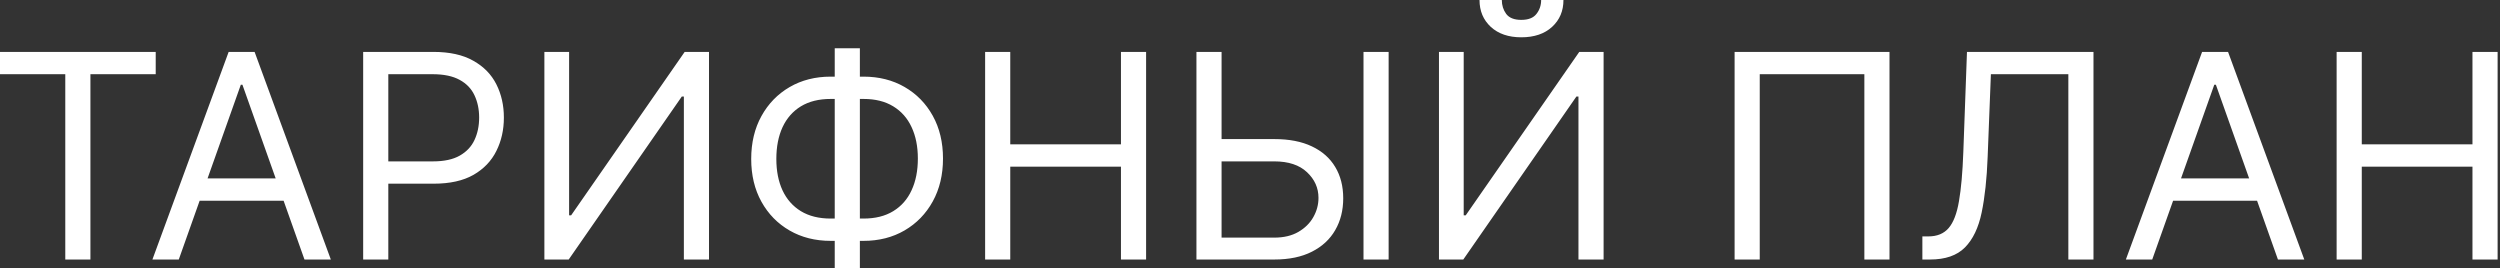 <?xml version="1.0" encoding="UTF-8"?> <svg xmlns="http://www.w3.org/2000/svg" width="289" height="31" viewBox="0 0 289 31" fill="none"><rect x="0" y="0" width="289" height="31" fill="#333333" stroke="none"/><path d="M7.82311e-08 8.578V6H18V8.578H10.453V30H7.547V8.578H7.82311e-08ZM20.666 30H17.619L26.432 6H29.432L38.244 30H35.197L28.025 9.797H27.838L20.666 30ZM21.791 20.625H34.072V23.203H21.791V20.625ZM41.982 30V6H50.092C51.975 6 53.514 6.34 54.709 7.02C55.912 7.691 56.803 8.602 57.381 9.75C57.959 10.898 58.248 12.18 58.248 13.594C58.248 15.008 57.959 16.293 57.381 17.449C56.81 18.605 55.928 19.527 54.732 20.215C53.537 20.895 52.006 21.234 50.139 21.234H44.326V18.656H50.045C51.334 18.656 52.369 18.434 53.15 17.988C53.932 17.543 54.498 16.941 54.85 16.184C55.209 15.418 55.389 14.555 55.389 13.594C55.389 12.633 55.209 11.773 54.85 11.016C54.498 10.258 53.928 9.664 53.139 9.234C52.35 8.797 51.303 8.578 49.998 8.578H44.889V30H41.982ZM62.93 6H65.789V24.891H66.023L79.148 6H81.961V30H79.055V11.156H78.82L65.742 30H62.93V6ZM96.026 8.859H99.823C101.604 8.859 103.187 9.258 104.569 10.055C105.952 10.852 107.038 11.961 107.827 13.383C108.616 14.805 109.011 16.453 109.011 18.328C109.011 20.203 108.616 21.855 107.827 23.285C107.038 24.715 105.952 25.832 104.569 26.637C103.187 27.441 101.604 27.844 99.823 27.844H96.026C94.245 27.844 92.663 27.445 91.28 26.648C89.897 25.852 88.811 24.742 88.022 23.32C87.233 21.898 86.839 20.25 86.839 18.375C86.839 16.5 87.233 14.848 88.022 13.418C88.811 11.988 89.897 10.871 91.28 10.066C92.663 9.262 94.245 8.859 96.026 8.859ZM96.026 11.438C94.667 11.438 93.519 11.723 92.581 12.293C91.651 12.863 90.944 13.668 90.46 14.707C89.983 15.746 89.745 16.969 89.745 18.375C89.745 19.766 89.983 20.977 90.46 22.008C90.944 23.039 91.651 23.84 92.581 24.41C93.519 24.98 94.667 25.266 96.026 25.266H99.823C101.183 25.266 102.327 24.98 103.257 24.41C104.194 23.84 104.901 23.035 105.378 21.996C105.862 20.957 106.104 19.734 106.104 18.328C106.104 16.938 105.862 15.727 105.378 14.695C104.901 13.664 104.194 12.863 103.257 12.293C102.327 11.723 101.183 11.438 99.823 11.438H96.026ZM99.401 5.578V30.984H96.495V5.578H99.401ZM113.88 30V6H116.786V16.688H129.583V6H132.489V30H129.583V19.266H116.786V30H113.88ZM140.464 16.078H147.308C149.026 16.078 150.476 16.359 151.655 16.922C152.843 17.484 153.741 18.277 154.351 19.301C154.968 20.324 155.276 21.531 155.276 22.922C155.276 24.312 154.968 25.539 154.351 26.602C153.741 27.664 152.843 28.496 151.655 29.098C150.476 29.699 149.026 30 147.308 30H138.308V6H141.214V27.469H147.308C148.401 27.469 149.327 27.25 150.085 26.812C150.851 26.367 151.429 25.797 151.819 25.102C152.218 24.398 152.417 23.656 152.417 22.875C152.417 21.727 151.976 20.738 151.093 19.91C150.21 19.074 148.948 18.656 147.308 18.656H140.464V16.078ZM160.526 6V30H157.62V6H160.526ZM166.345 6H169.204V24.891H169.438L182.563 6H185.376V30H182.47V11.156H182.235L169.157 30H166.345V6ZM178.157 -8.9407e-07H180.735C180.735 1.266 180.298 2.301 179.423 3.105C178.548 3.91 177.36 4.312 175.86 4.312C174.384 4.312 173.208 3.91 172.333 3.105C171.466 2.301 171.032 1.266 171.032 -8.9407e-07H173.61C173.61 0.609 173.778 1.145 174.114 1.605C174.458 2.066 175.04 2.297 175.86 2.297C176.681 2.297 177.267 2.066 177.618 1.605C177.978 1.145 178.157 0.609 178.157 -8.9407e-07ZM218.426 6V30H215.52V8.578H203.426V30H200.52V6H218.426ZM222.226 30V27.328H222.929C223.929 27.328 224.706 27.008 225.261 26.367C225.815 25.727 226.214 24.691 226.456 23.262C226.706 21.832 226.874 19.938 226.96 17.578L227.382 6H242.007V30H239.101V8.578H230.147L229.772 18.141C229.679 20.656 229.448 22.797 229.081 24.562C228.714 26.328 228.069 27.676 227.147 28.605C226.226 29.535 224.882 30 223.116 30H222.226ZM248.798 30H245.751L254.563 6H257.563L266.376 30H263.329L256.157 9.797H255.97L248.798 30ZM249.923 20.625H262.204V23.203H249.923V20.625ZM270.114 30V6H273.021V16.688H285.817V6H288.724V30H285.817V19.266H273.021V30H270.114Z" fill="white"></path></svg> 